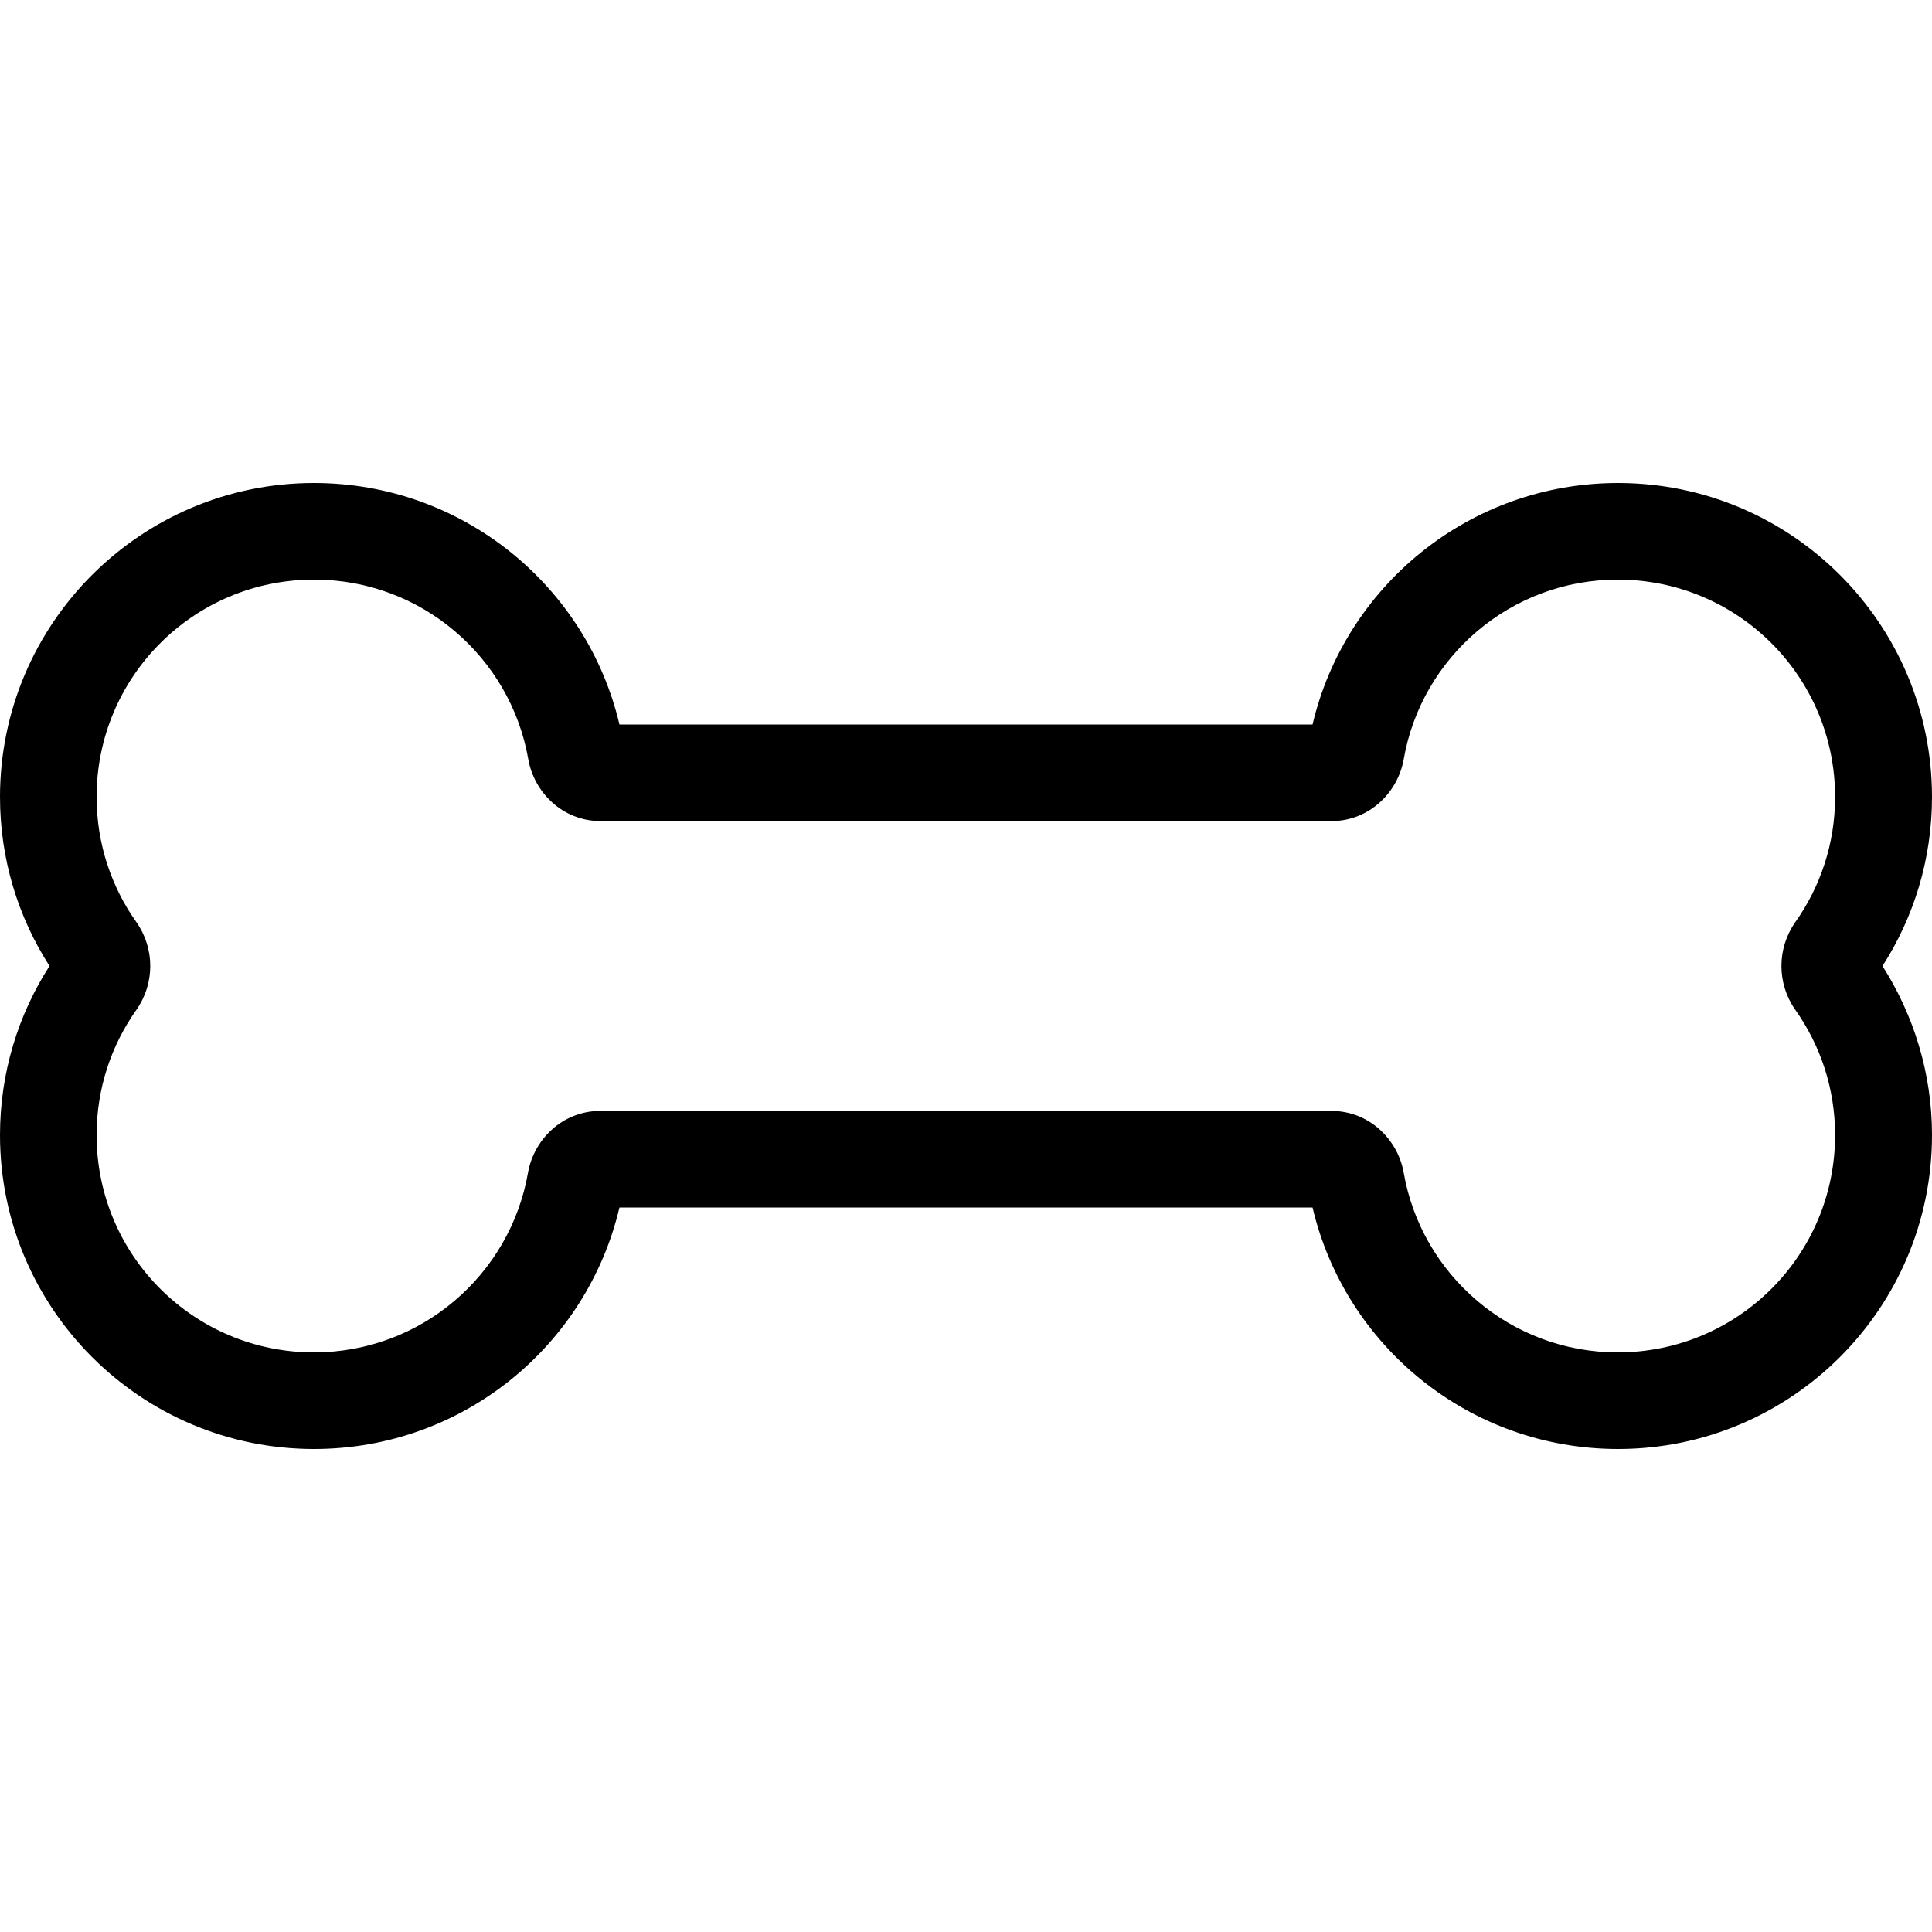 <svg xmlns="http://www.w3.org/2000/svg" viewBox="0 0 640 640"><!--! Font Awesome Pro 7.1.0 by @fontawesome - https://fontawesome.com License - https://fontawesome.com/license (Commercial License) Copyright 2025 Fonticons, Inc. --><path fill="currentColor" d="M0 264C0 206.6 46.6 160 104 160C153.2 160 194.4 194.1 205.2 240L434.8 240C445.6 194.1 486.8 160 536 160C593.4 160 640 206.6 640 264C640 284.6 634 303.8 623.6 320C633.9 336.2 640 355.4 640 376C640 433.4 593.4 480 536 480C486.8 480 445.6 445.9 434.8 400L205.2 400C194.4 445.9 153.2 480 104 480C46.6 480 0 433.4 0 376C0 355.4 6 336.2 16.4 320C6 303.8 0 284.6 0 264zM104 192C64.2 192 32 224.2 32 264C32 279.5 36.9 293.8 45.2 305.5C51.3 314.2 51.3 325.8 45.2 334.5C36.9 346.2 32 360.5 32 376C32 415.8 64.2 448 104 448C139.5 448 169 422.3 174.9 388.5C176.8 377.6 186.2 368 198.9 368L441 368C453.7 368 463.1 377.6 465 388.5C470.9 422.3 500.4 448 535.9 448C575.7 448 607.9 415.8 607.9 376C607.9 360.5 603 346.2 594.7 334.5C588.6 325.8 588.6 314.2 594.7 305.5C603 293.8 607.9 279.5 607.9 264C607.9 224.2 575.7 192 535.9 192C500.4 192 470.9 217.7 465 251.5C463.1 262.4 453.7 272 441 272L199 272C186.3 272 176.9 262.4 175 251.5C169.1 217.7 139.6 192 104.1 192z"/></svg>